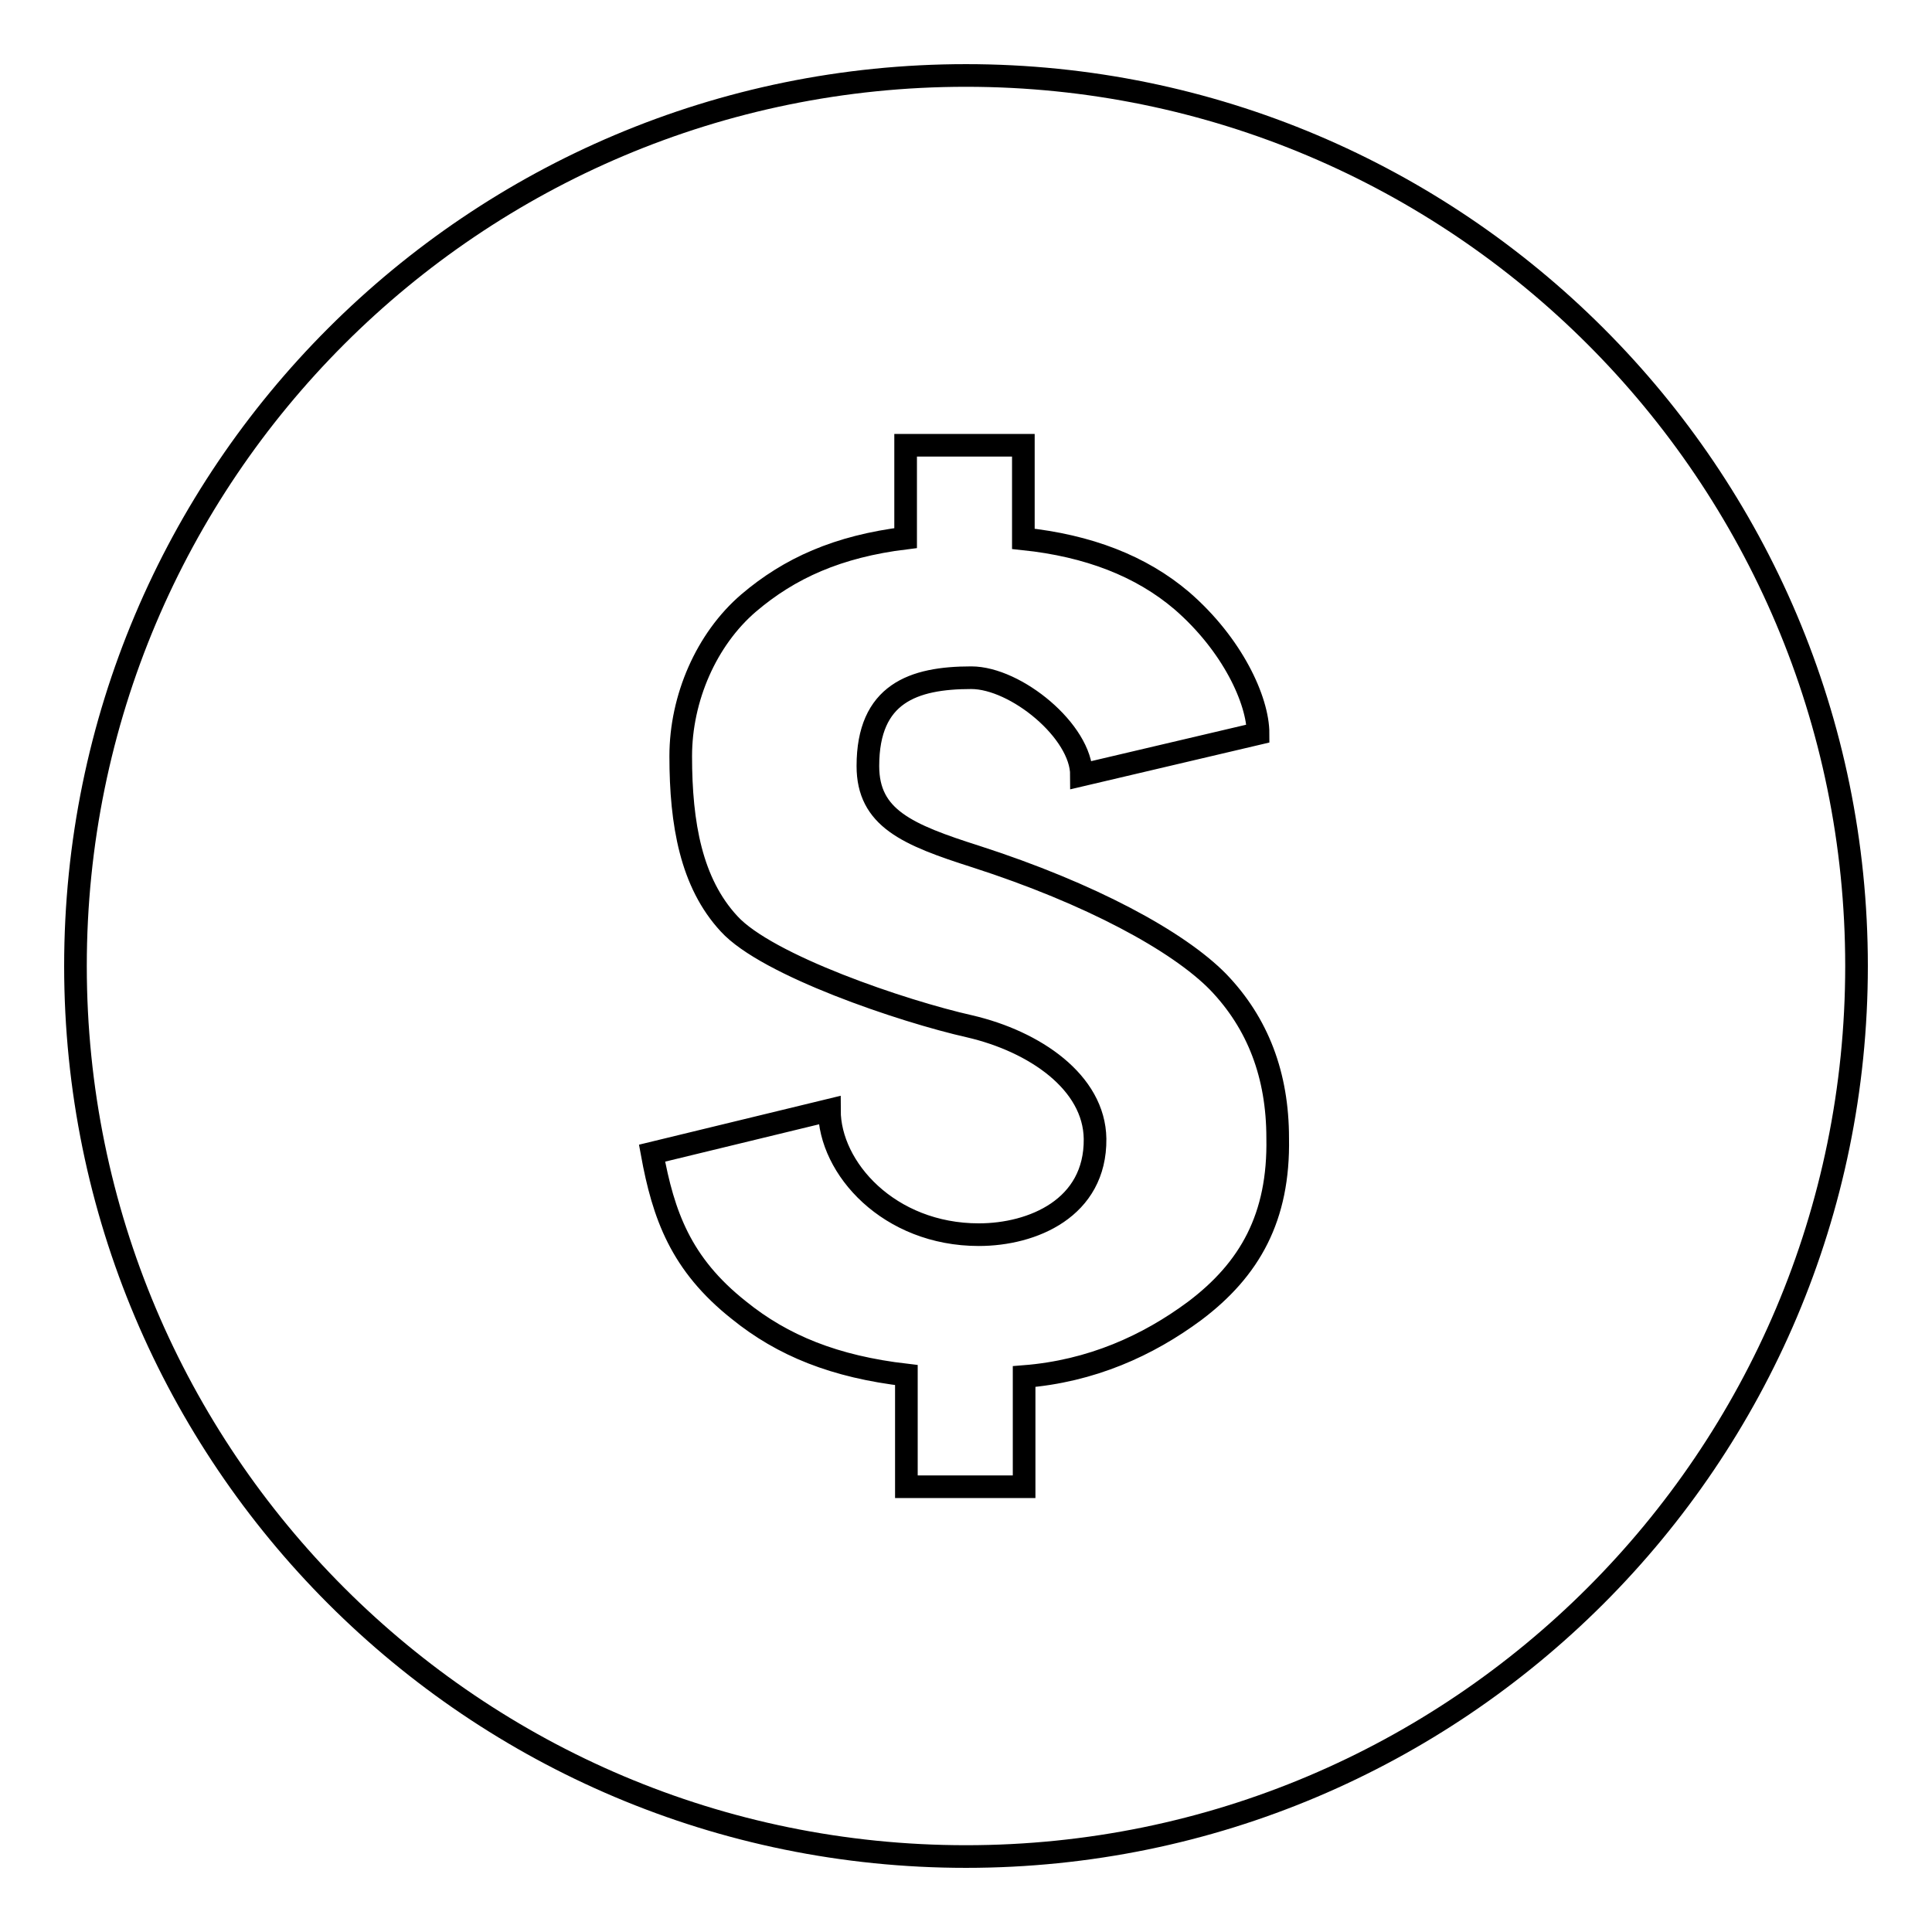 <?xml version="1.0" encoding="utf-8"?>
<!-- Svg Vector Icons : http://www.onlinewebfonts.com/icon -->
<!DOCTYPE svg PUBLIC "-//W3C//DTD SVG 1.1//EN" "http://www.w3.org/Graphics/SVG/1.1/DTD/svg11.dtd">
<svg version="1.1" xmlns="http://www.w3.org/2000/svg" xmlns:xlink="http://www.w3.org/1999/xlink" x="0px" y="0px" viewBox="0 0 256 256" enable-background="new 0 0 256 256" xml:space="preserve">
<g><g><path stroke-width="3" fill-opacity="0" stroke="#000000"  d="M128,10C62.8,10,10,62.8,10,128c0,65.2,52.8,118,118,118c65.1,0,118-52.8,118-118C246,62.8,193.1,10,128,10z M158.3,173.7c-6.2,4.6-13.7,8-22.6,8.7V197h-15.6v-14.8c-9.5-1.1-16.4-3.9-22.2-8.6c-7.7-6.1-10-12.6-11.5-20.8l23.5-5.7c0,7.7,7.9,16.5,19.8,16.5c7.1,0,15.5-3.5,15.4-12.7c-0.1-7.5-8-12.9-16.6-14.9c-8.9-2-26.9-8.1-31.9-13.6c-5-5.4-6.4-13.2-6.4-22.2c0-7.7,3.4-15.5,9-20.3c5.4-4.6,11.8-7.5,20.8-8.6V59h15.6v12.4c8.6,0.9,15.6,3.6,21,8.2c6.7,5.8,10.1,13.2,10.1,17.6l-23.4,5.5c0-5.8-8.7-12.9-14.6-12.9c-7.7,0-13.7,2.1-13.7,11.7c0,6.9,5.2,9.1,14.3,12c15.2,4.9,26.8,11.2,32.1,16.6c5.3,5.5,7.9,12.4,7.9,20.7C169.5,161.3,165.6,168.2,158.3,173.7z"/></g></g>
</svg>